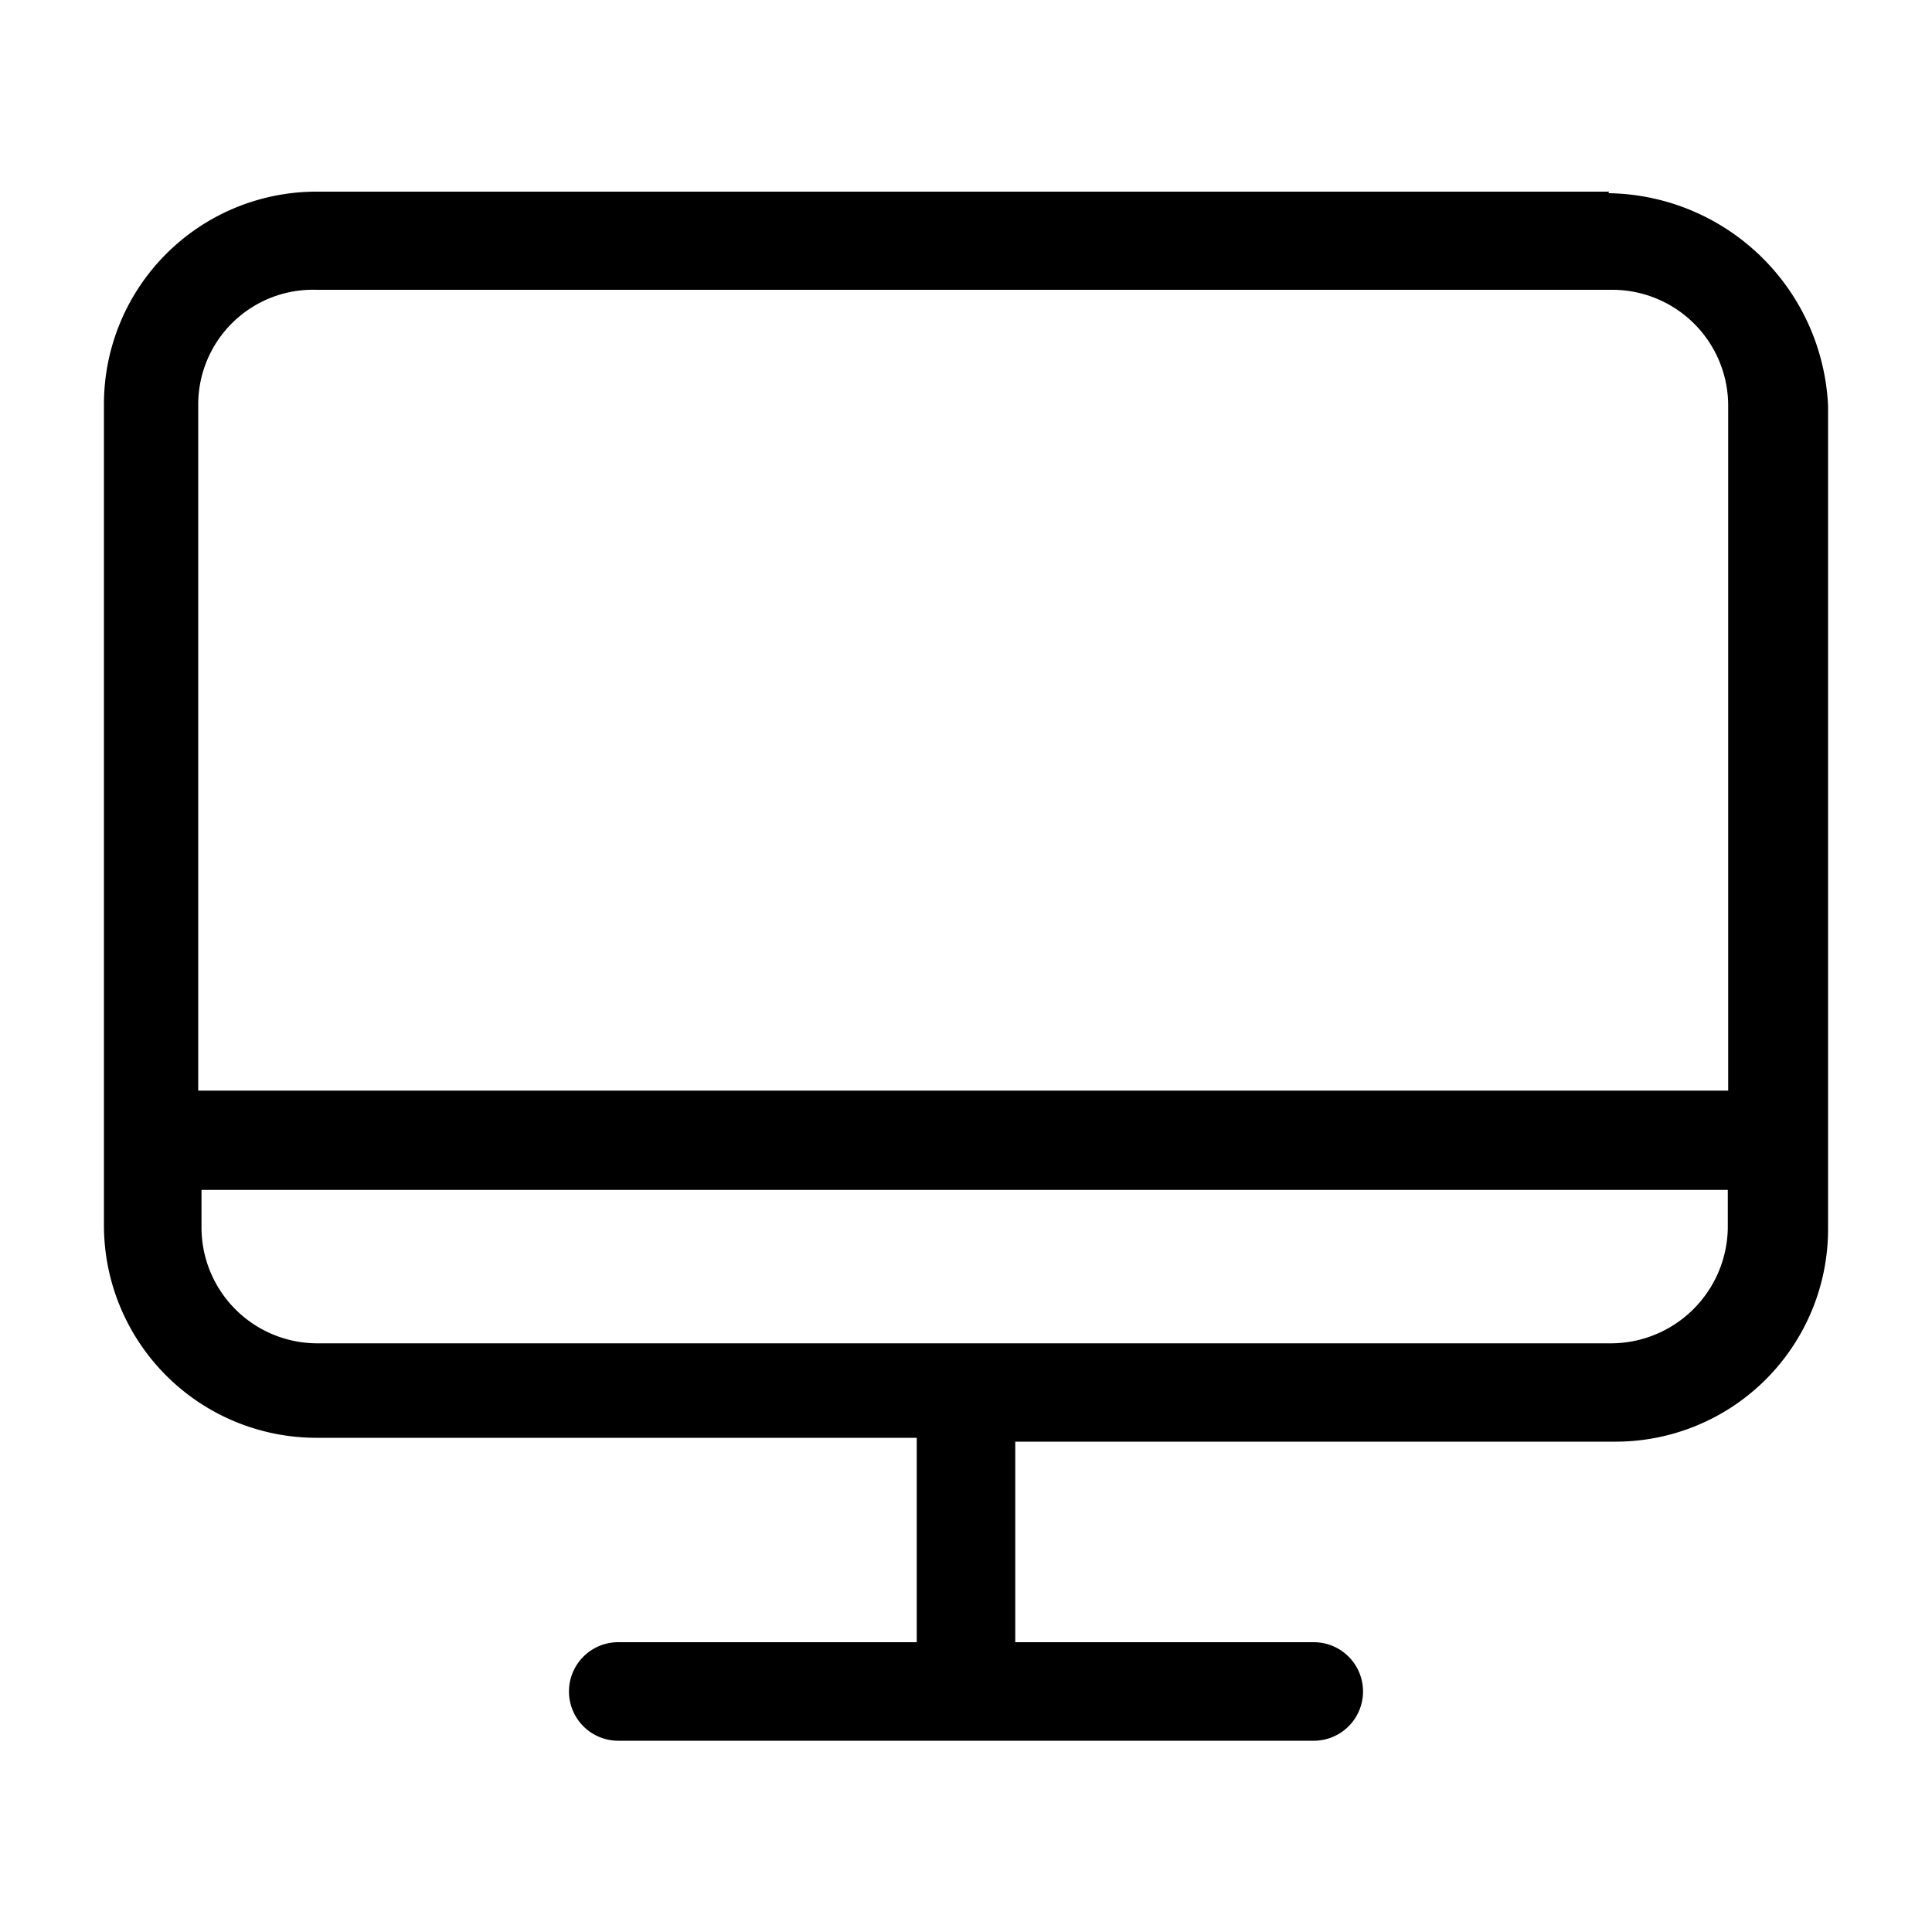 <?xml version="1.0" encoding="UTF-8"?>
<svg width="100" height="100" viewBox="0 0 100 100" version="1.1" xmlns="http://www.w3.org/2000/svg" xmlns:xlink="http://www.w3.org/1999/xlink">
  <title>Icon</title>
  <path d="M83.29,9.92H16.38a11,11,0,0,0-11,11V63.42a11,11,0,0,0,11,11H47.45V85H32a2.55,2.55,0,0,0,0,5.1H68A2.55,2.55,0,0,0,68,85H52.55V74.62H83.62a11,11,0,0,0,11-11V21a11.54,11.54,0,0,0-11.37-11ZM16.38,15H83.45a6,6,0,0,1,6,5.94V56.45H10.26V21A5.94,5.94,0,0,1,16.38,15ZM83.29,69.53H16.38a6,6,0,0,1-5.95-5.94v-2h79v2A6.06,6.06,0,0,1,83.29,69.53Z"/>
</svg>
